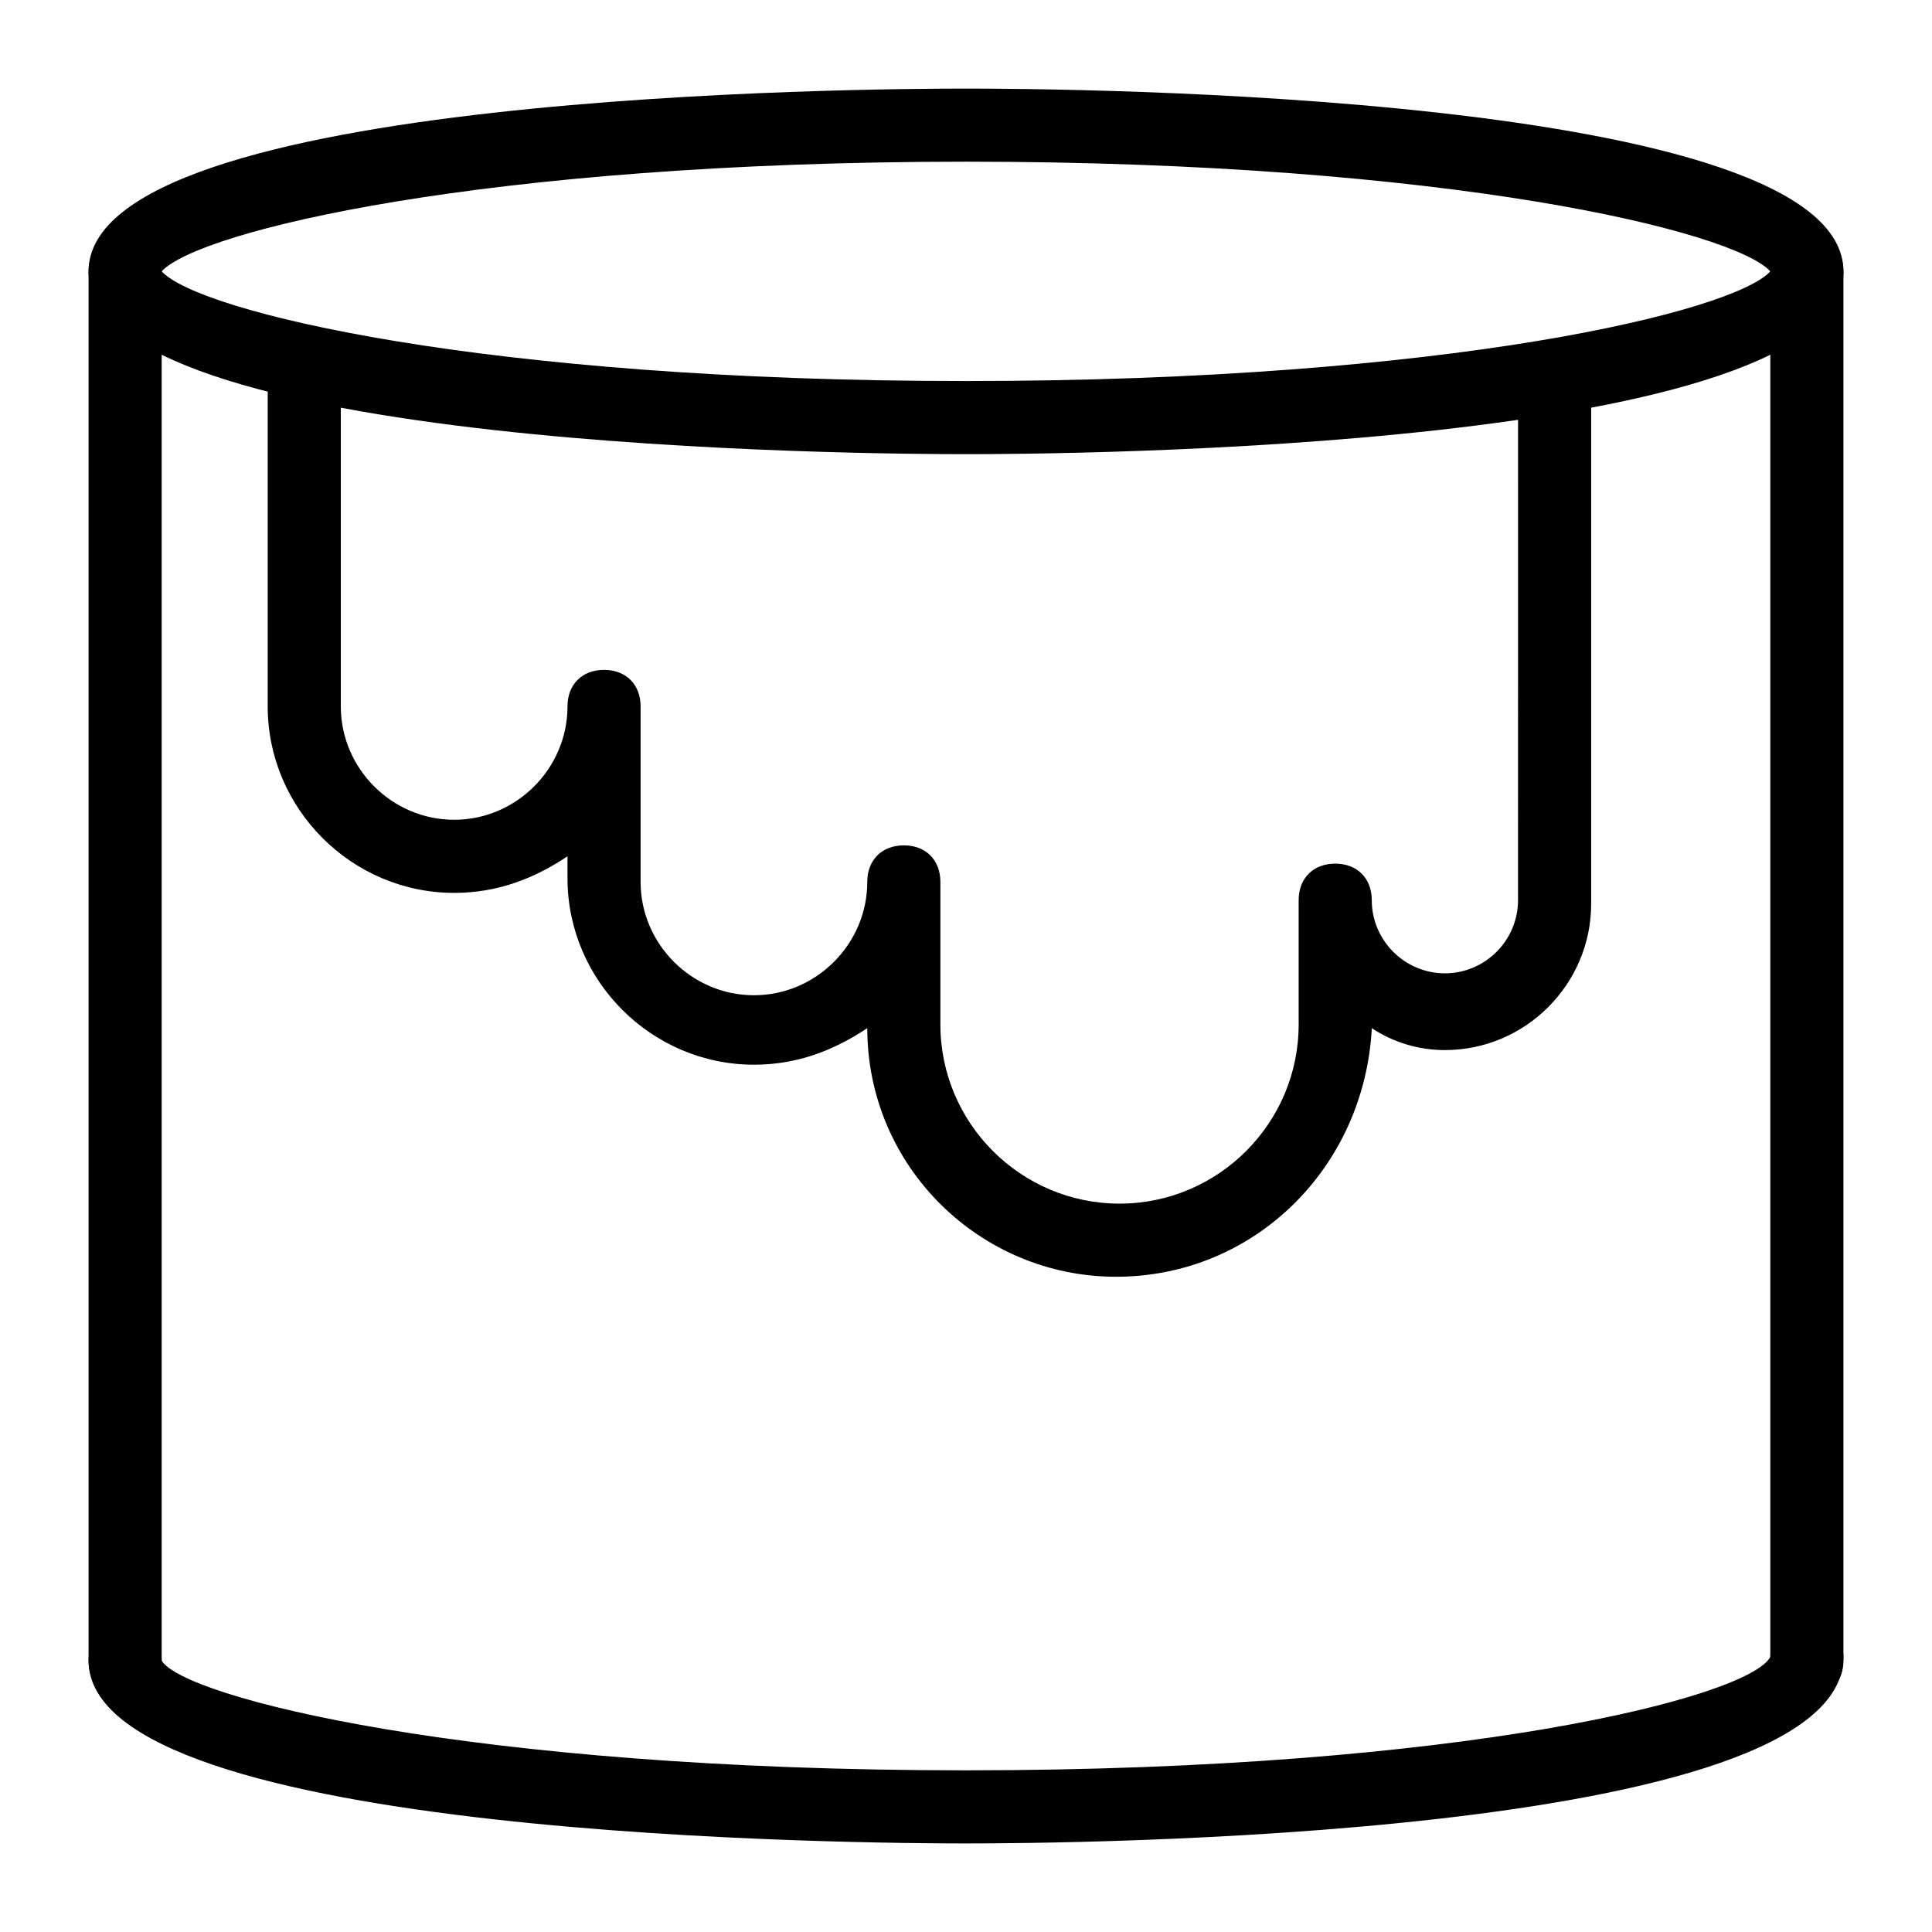 <?xml version="1.0" encoding="UTF-8"?>
<!-- The Best Svg Icon site in the world: iconSvg.co, Visit us! https://iconsvg.co -->
<svg fill="#000000" width="800px" height="800px" version="1.1" viewBox="144 144 512 512" xmlns="http://www.w3.org/2000/svg">
 <g>
  <path d="m400 632.53c-24.223 0-232.53-0.969-232.53-48.441 0-5.812 3.875-9.688 9.688-9.688s9.688 3.875 9.688 9.688c5.812 9.688 81.383 29.066 213.15 29.066s207.34-19.379 213.15-30.035c0-5.812 3.875-9.688 9.688-9.688s9.688 4.844 9.688 9.688c0.008 48.441-208.3 49.41-232.52 49.41z"/>
  <path d="m400 264.36c-24.223 0-232.53-0.969-232.53-48.441 0-47.473 208.3-48.441 232.53-48.441s232.53 0.969 232.53 48.441c0 47.469-208.31 48.441-232.53 48.441zm-213.15-48.445c9.688 10.656 85.262 29.066 213.15 29.066 127.89 0 203.46-18.41 213.15-29.066-9.688-10.656-85.262-29.066-213.15-29.066-127.89 0-203.46 18.41-213.15 29.066z"/>
  <path d="m177.16 593.77c-5.812 0-9.688-3.875-9.688-9.688v-368.17c0-5.812 3.875-9.688 9.688-9.688s9.688 3.875 9.688 9.688v368.17c0 5.812-3.875 9.688-9.688 9.688z"/>
  <path d="m622.84 593.77c-5.812 0-9.688-3.875-9.688-9.688v-368.17c0-5.812 3.875-9.688 9.688-9.688s9.688 3.875 9.688 9.688v368.17c0.004 5.812-3.871 9.688-9.688 9.688z"/>
  <path d="m439.72 482.35c-35.848 0-65.883-29.066-65.883-65.883-8.719 5.812-18.41 9.688-30.035 9.688-27.129 0-49.41-22.285-49.41-49.41l-0.004-5.812c-8.719 5.812-18.41 9.688-30.035 9.688-27.129 0-49.41-22.285-49.41-49.41v-91.074c0-5.812 3.875-9.688 9.688-9.688s9.688 3.875 9.688 9.688v91.074c0 16.469 13.562 30.035 30.035 30.035 16.469 0 30.035-13.562 30.035-30.035 0-5.812 3.875-9.688 9.688-9.688s9.688 3.875 9.688 9.688v46.504c0 16.469 13.562 30.035 30.035 30.035 16.469 0 30.035-13.562 30.035-30.035 0-5.812 3.875-9.688 9.688-9.688s9.688 3.875 9.688 9.688v37.785c0 26.16 21.316 47.473 47.473 47.473 26.16 0 47.473-21.316 47.473-47.473v-32.941c0-5.812 3.875-9.688 9.688-9.688s9.688 3.875 9.688 9.688c0 10.656 8.719 19.379 19.379 19.379 10.656 0 19.379-8.719 19.379-19.379l0.008-138.55c0-5.812 3.875-9.688 9.688-9.688s9.688 3.875 9.688 9.688v139.52c0 21.316-17.441 38.754-38.754 38.754-6.781 0-13.562-1.938-19.379-5.812-1.934 36.816-31 65.883-67.816 65.883z"/>
 </g>
</svg>